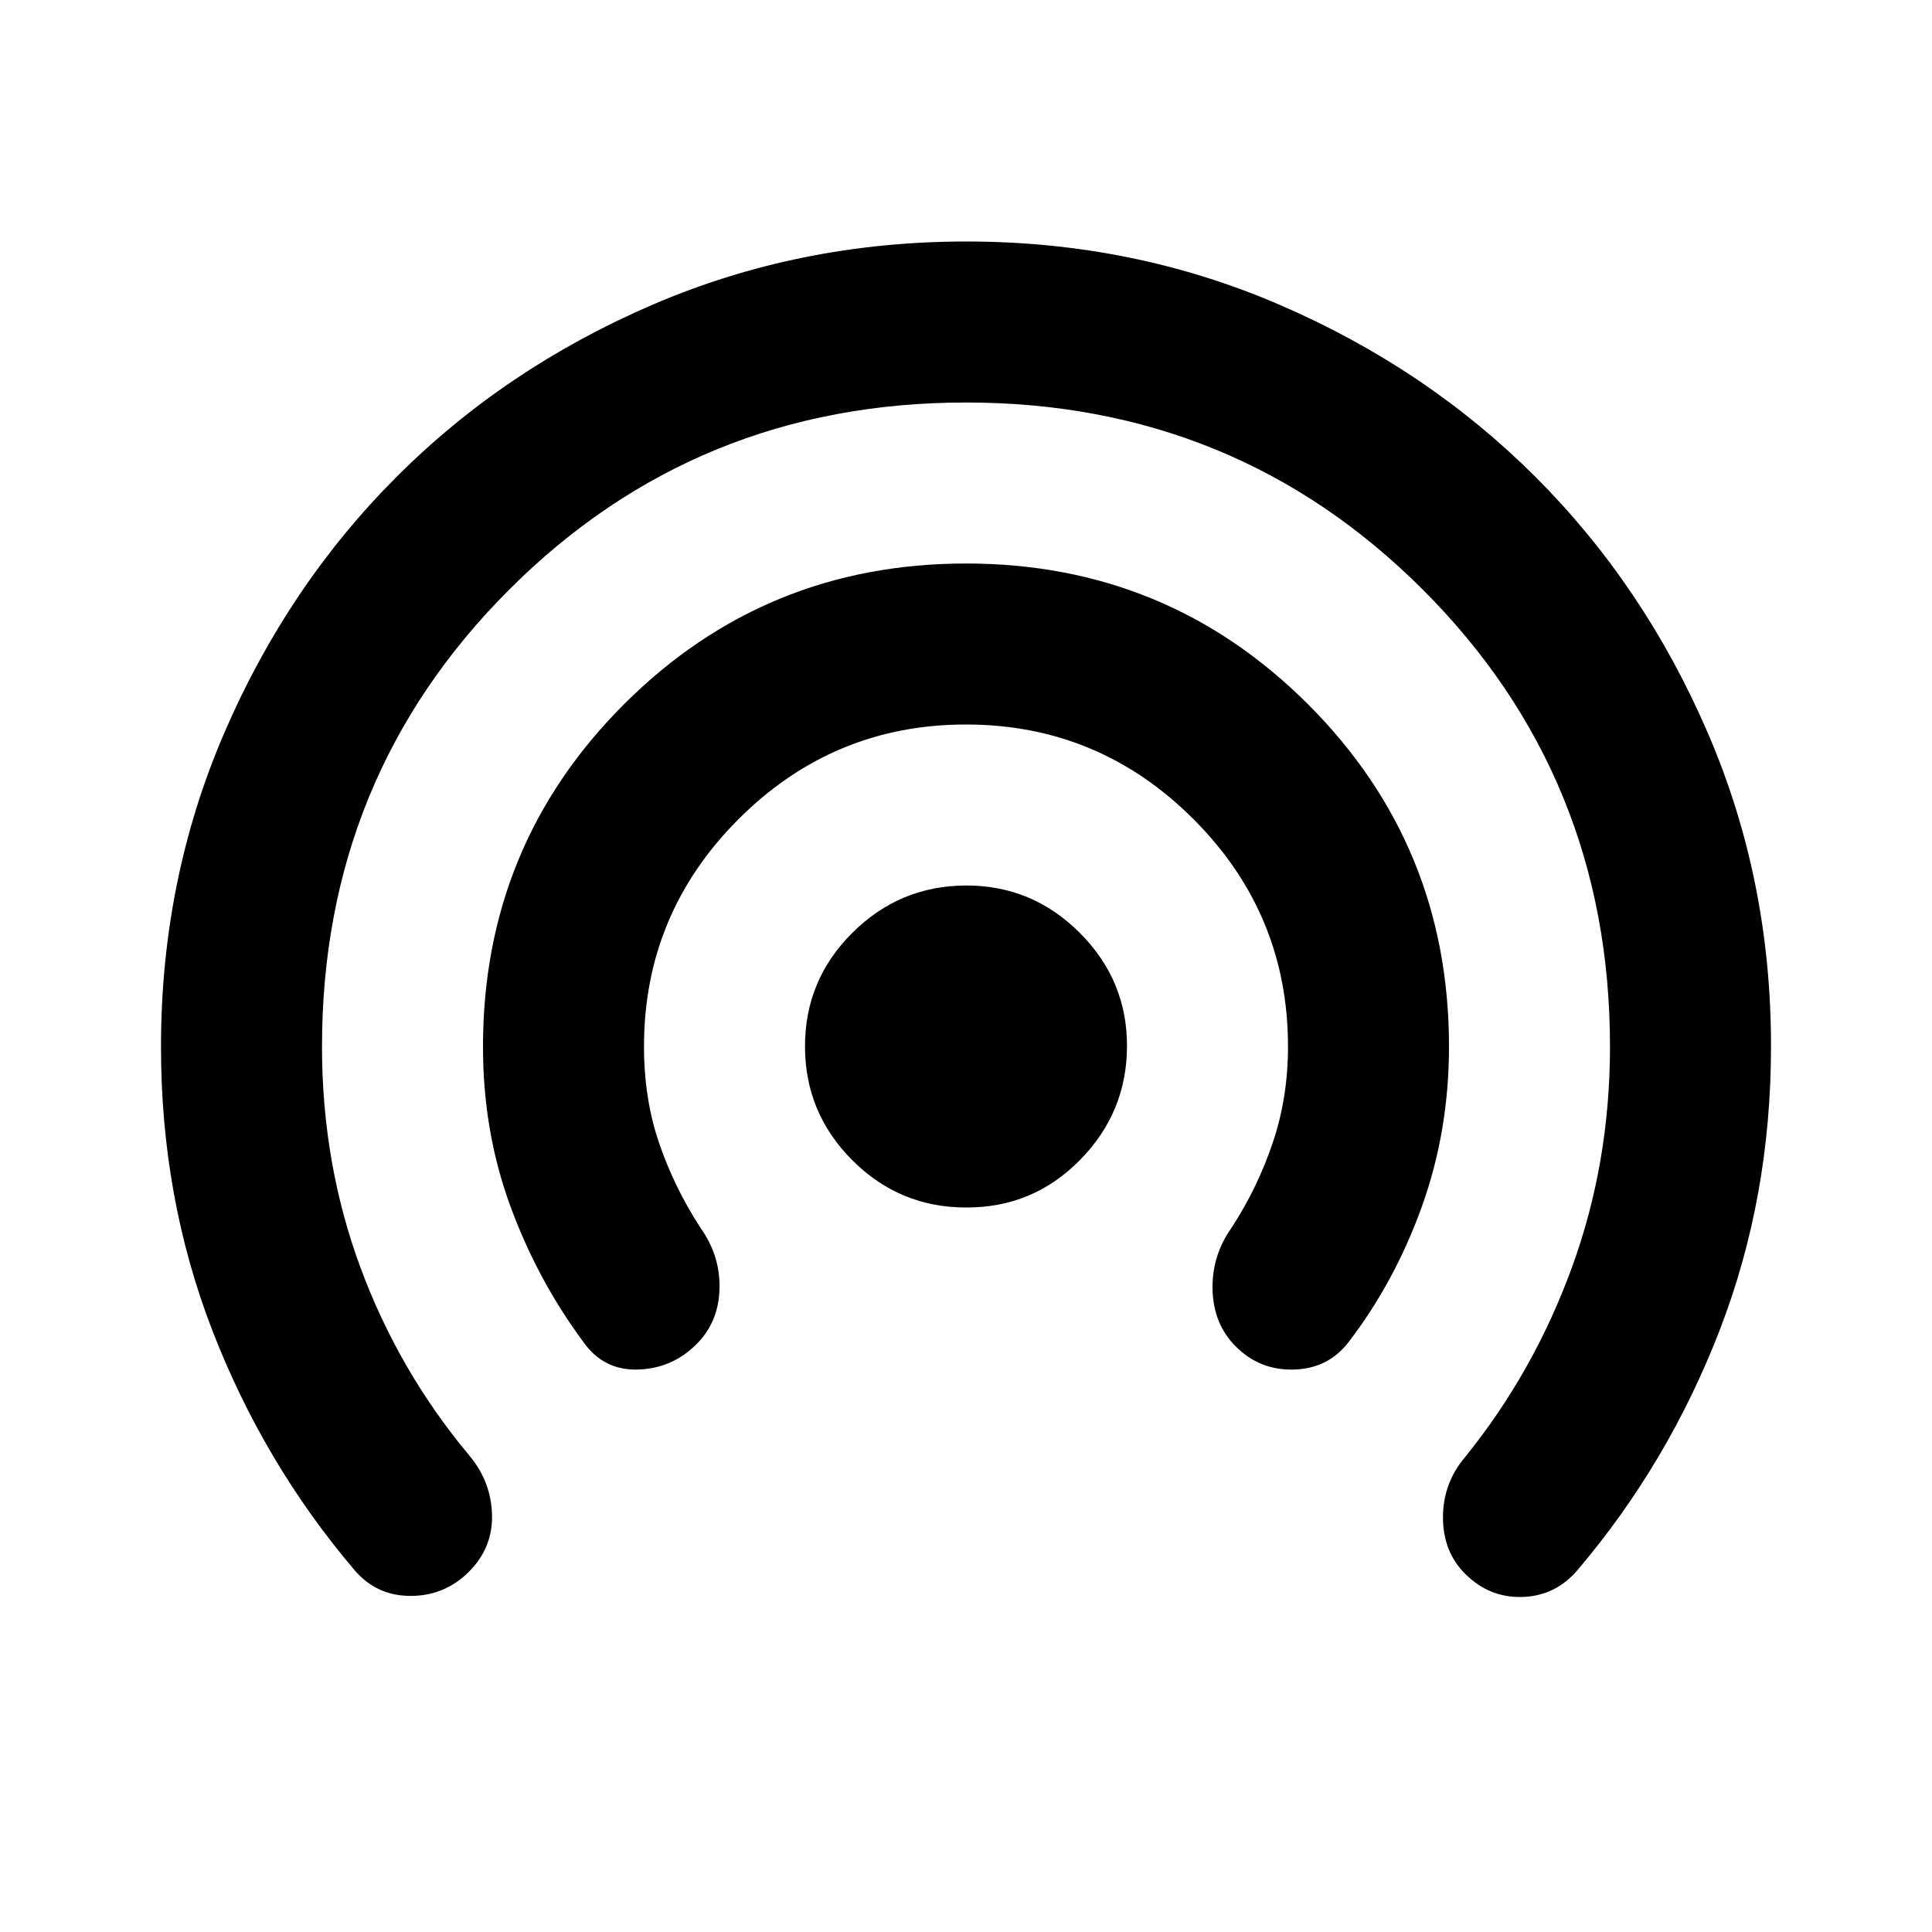 <?xml version="1.0" encoding="utf-8"?>
<!-- Generator: www.svgicons.com -->
<svg xmlns="http://www.w3.org/2000/svg" width="800" height="800" viewBox="0 0 24 24">
<path fill="currentColor" d="M5.825 19.525q-.3.3-.725.3t-.7-.325q-1.125-1.325-1.763-2.975T2 13q0-2.075.788-3.9t2.137-3.175T8.1 3.788T12 3t3.9.788t3.175 2.137T21.213 9.1T22 13q0 1.875-.638 3.525T19.6 19.5q-.275.325-.687.338t-.713-.288q-.275-.275-.275-.7t.275-.75q.85-1.05 1.325-2.35T20 13q0-3.35-2.325-5.675T12 5T6.325 7.325T4 13q0 1.45.475 2.738t1.35 2.337q.275.325.287.738t-.287.712M8.65 16.7q-.3.3-.725.313t-.675-.338q-.575-.775-.913-1.7T6 13q0-2.5 1.75-4.25T12 7t4.25 1.75T18 13q0 1.05-.337 1.988t-.913 1.687q-.25.325-.675.338t-.725-.288q-.275-.275-.287-.7t.237-.775q.325-.5.513-1.062T16 13q0-1.65-1.175-2.825T12 9t-2.825 1.175T8 13q0 .65.188 1.2t.512 1.05q.25.35.238.763t-.288.687M12 15q-.825 0-1.412-.587T10 13t.588-1.412T12 11t1.413.588T14 13t-.587 1.413T12 15"/>
</svg>